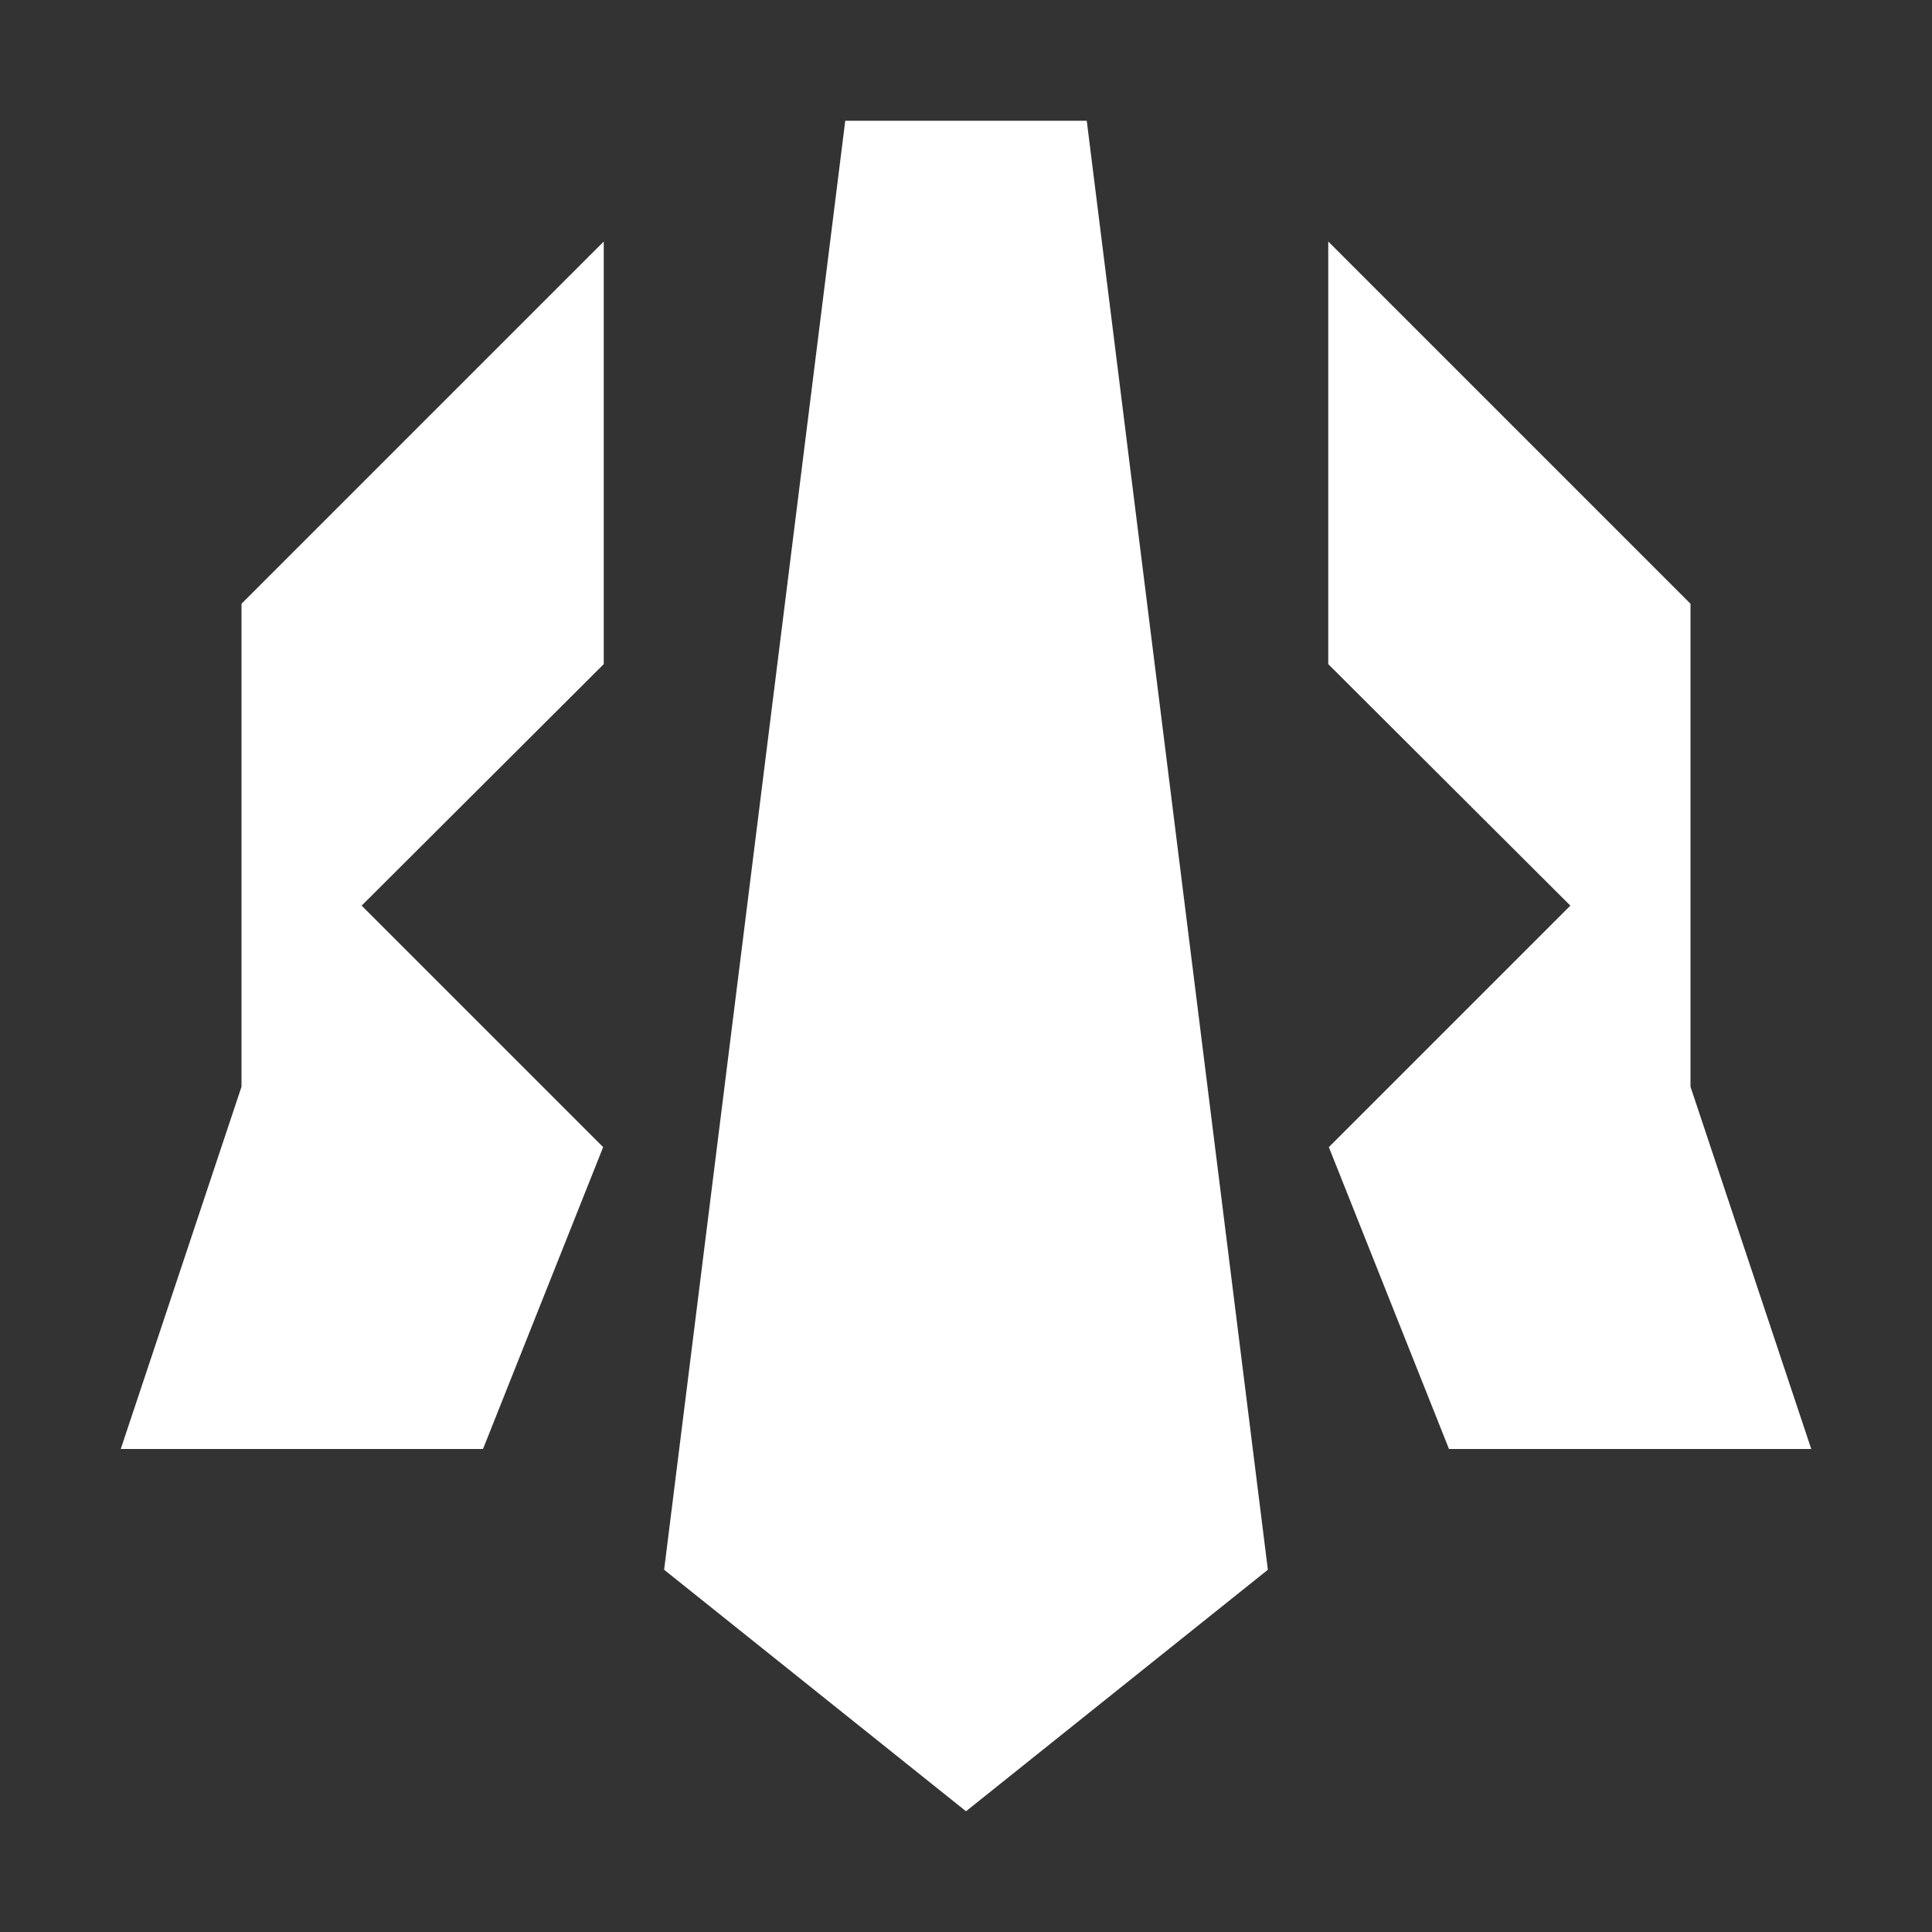 <svg xmlns="http://www.w3.org/2000/svg" fill="#fff" viewBox="0 0 32 32">
  <rect x="0" y="0" width="32" height="32" fill="#333333" stroke="none"/>
  <polygon points="28 10 22 4 22 11 26.01 15 22.01 19 24 24 30 24 28 18 28 10"/>
  <polygon points="4 10 10 4 10 11 5.99 15 9.99 19 8 24 2 24 4 18 4 10"/>
  <polygon points="18 2 14 2 11 26 16 30 21 26 18 2"/>
</svg>
